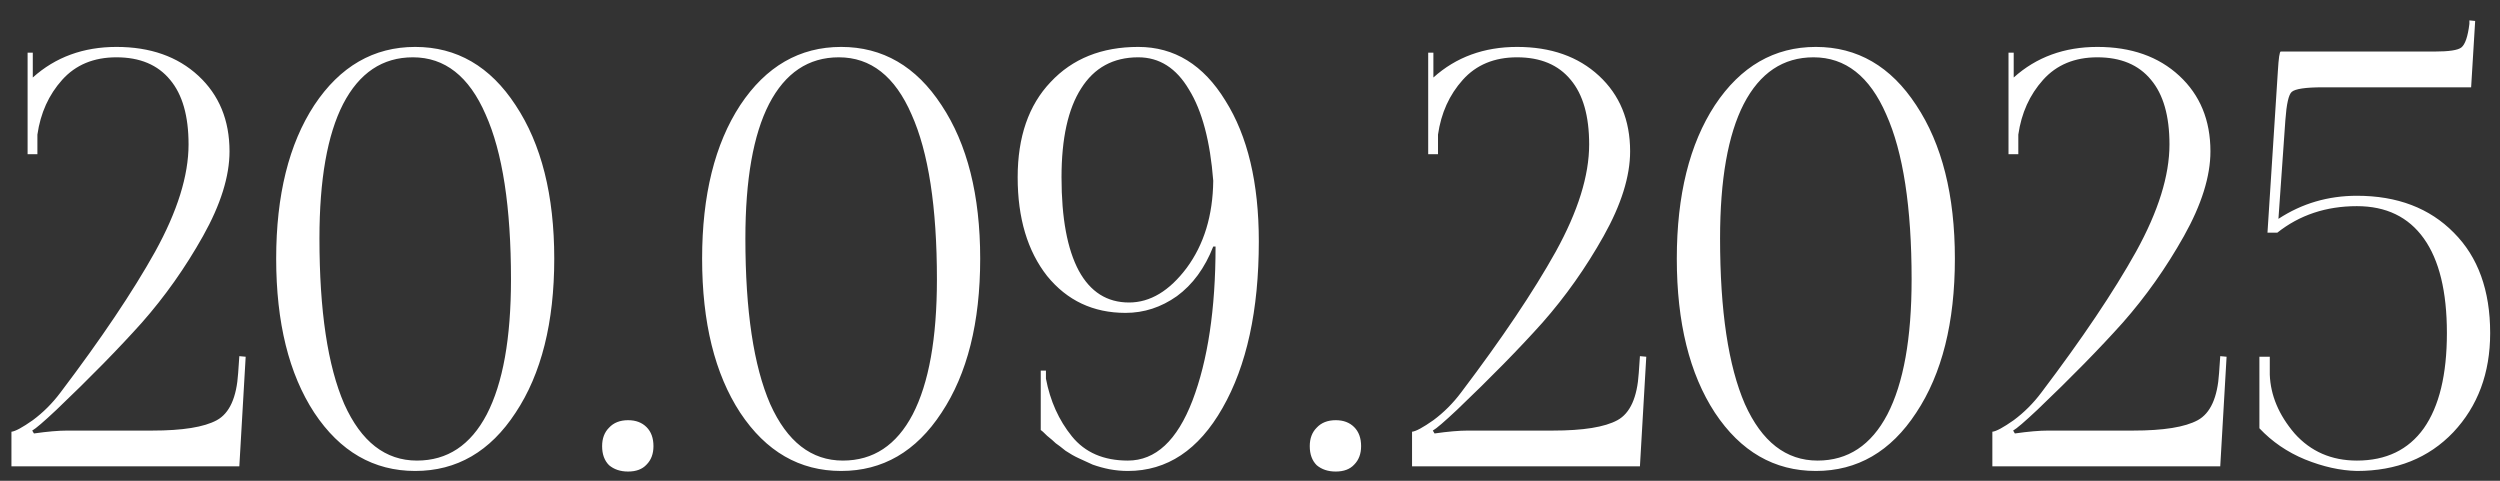 <?xml version="1.0" encoding="UTF-8"?> <svg xmlns="http://www.w3.org/2000/svg" width="104" height="20" viewBox="0 0 104 20" fill="none"><rect x="0" y="0" width="104" height="20" fill="#333333" stroke="none"/><path d="M9.956 19.4H0.476V17.96C0.636 17.944 0.932 17.784 1.364 17.48C1.796 17.16 2.18 16.776 2.516 16.328C4.212 14.088 5.524 12.136 6.452 10.472C7.38 8.792 7.844 7.304 7.844 6.008C7.844 4.824 7.588 3.928 7.076 3.32C6.564 2.696 5.82 2.384 4.844 2.384C3.9 2.384 3.148 2.696 2.588 3.32C2.028 3.944 1.684 4.704 1.556 5.6V6.416H1.148V2.192H1.364V3.224C2.308 2.376 3.468 1.952 4.844 1.952C6.252 1.952 7.388 2.352 8.252 3.152C9.116 3.952 9.548 5 9.548 6.296C9.548 7.336 9.18 8.512 8.444 9.824C7.708 11.136 6.86 12.336 5.9 13.424C4.94 14.496 3.756 15.704 2.348 17.048C1.82 17.544 1.484 17.832 1.34 17.912L1.412 18.032C1.972 17.952 2.436 17.912 2.804 17.912H6.332C7.596 17.912 8.492 17.768 9.02 17.48C9.548 17.192 9.844 16.536 9.908 15.512L9.956 14.816L10.22 14.84L9.956 19.4ZM17.177 2.384C15.913 2.384 14.945 3.032 14.273 4.328C13.617 5.608 13.289 7.472 13.289 9.92C13.289 12.928 13.633 15.224 14.321 16.808C15.025 18.376 16.033 19.16 17.345 19.16C18.609 19.16 19.577 18.52 20.249 17.24C20.921 15.944 21.257 14.072 21.257 11.624C21.257 8.616 20.905 6.328 20.201 4.76C19.513 3.176 18.505 2.384 17.177 2.384ZM13.073 4.376C14.145 2.76 15.545 1.952 17.273 1.952C19.001 1.952 20.393 2.76 21.449 4.376C22.521 5.992 23.057 8.12 23.057 10.76C23.057 13.416 22.521 15.552 21.449 17.168C20.393 18.784 19.001 19.592 17.273 19.592C15.545 19.592 14.145 18.784 13.073 17.168C12.017 15.552 11.489 13.416 11.489 10.76C11.489 8.12 12.017 5.992 13.073 4.376ZM26.128 17.48C26.448 17.48 26.704 17.576 26.896 17.768C27.088 17.96 27.184 18.224 27.184 18.56C27.184 18.88 27.088 19.136 26.896 19.328C26.72 19.52 26.464 19.616 26.128 19.616C25.808 19.616 25.544 19.528 25.336 19.352C25.144 19.16 25.048 18.896 25.048 18.56C25.048 18.24 25.144 17.984 25.336 17.792C25.528 17.584 25.792 17.48 26.128 17.48ZM34.896 2.384C33.632 2.384 32.664 3.032 31.992 4.328C31.336 5.608 31.008 7.472 31.008 9.92C31.008 12.928 31.352 15.224 32.04 16.808C32.744 18.376 33.752 19.16 35.064 19.16C36.328 19.16 37.296 18.52 37.968 17.24C38.64 15.944 38.976 14.072 38.976 11.624C38.976 8.616 38.624 6.328 37.92 4.76C37.232 3.176 36.224 2.384 34.896 2.384ZM30.792 4.376C31.864 2.76 33.264 1.952 34.992 1.952C36.72 1.952 38.112 2.76 39.168 4.376C40.24 5.992 40.776 8.12 40.776 10.76C40.776 13.416 40.24 15.552 39.168 17.168C38.112 18.784 36.72 19.592 34.992 19.592C33.264 19.592 31.864 18.784 30.792 17.168C29.736 15.552 29.208 13.416 29.208 10.76C29.208 8.12 29.736 5.992 30.792 4.376ZM43.295 17.888V15.416H43.511V15.752C43.687 16.68 44.047 17.48 44.591 18.152C45.135 18.824 45.911 19.16 46.919 19.16C48.071 19.16 48.967 18.328 49.607 16.664C50.247 14.984 50.567 12.848 50.567 10.256H50.471C50.119 11.152 49.615 11.84 48.959 12.32C48.303 12.784 47.591 13.016 46.823 13.016C45.479 13.016 44.391 12.504 43.559 11.48C42.743 10.44 42.335 9.072 42.335 7.376C42.335 5.696 42.791 4.376 43.703 3.416C44.615 2.44 45.831 1.952 47.351 1.952C48.855 1.952 50.063 2.696 50.975 4.184C51.903 5.656 52.367 7.608 52.367 10.04C52.367 12.904 51.863 15.216 50.855 16.976C49.863 18.72 48.551 19.592 46.919 19.592C46.663 19.592 46.407 19.568 46.151 19.52C45.911 19.472 45.679 19.408 45.455 19.328C45.247 19.232 45.055 19.144 44.879 19.064C44.703 18.984 44.519 18.88 44.327 18.752C44.151 18.608 44.015 18.504 43.919 18.44C43.839 18.36 43.719 18.256 43.559 18.128C43.415 17.984 43.327 17.904 43.295 17.888ZM44.159 7.376C44.159 9.072 44.399 10.368 44.879 11.264C45.359 12.144 46.055 12.584 46.967 12.584C47.847 12.584 48.647 12.104 49.367 11.144C50.087 10.168 50.455 8.96 50.471 7.52C50.343 5.872 50.007 4.608 49.463 3.728C48.935 2.832 48.231 2.384 47.351 2.384C46.311 2.384 45.519 2.816 44.975 3.68C44.431 4.528 44.159 5.76 44.159 7.376ZM55.566 17.48C55.886 17.48 56.142 17.576 56.334 17.768C56.526 17.96 56.622 18.224 56.622 18.56C56.622 18.88 56.526 19.136 56.334 19.328C56.158 19.52 55.902 19.616 55.566 19.616C55.246 19.616 54.982 19.528 54.774 19.352C54.582 19.16 54.486 18.896 54.486 18.56C54.486 18.24 54.582 17.984 54.774 17.792C54.966 17.584 55.23 17.48 55.566 17.48ZM68.221 19.4H58.741V17.96C58.901 17.944 59.197 17.784 59.629 17.48C60.061 17.16 60.445 16.776 60.781 16.328C62.477 14.088 63.789 12.136 64.717 10.472C65.645 8.792 66.109 7.304 66.109 6.008C66.109 4.824 65.853 3.928 65.341 3.32C64.829 2.696 64.085 2.384 63.109 2.384C62.165 2.384 61.413 2.696 60.853 3.32C60.293 3.944 59.949 4.704 59.821 5.6V6.416H59.413V2.192H59.629V3.224C60.573 2.376 61.733 1.952 63.109 1.952C64.517 1.952 65.653 2.352 66.517 3.152C67.381 3.952 67.813 5 67.813 6.296C67.813 7.336 67.445 8.512 66.709 9.824C65.973 11.136 65.125 12.336 64.165 13.424C63.205 14.496 62.021 15.704 60.613 17.048C60.085 17.544 59.749 17.832 59.605 17.912L59.677 18.032C60.237 17.952 60.701 17.912 61.069 17.912H64.597C65.861 17.912 66.757 17.768 67.285 17.48C67.813 17.192 68.109 16.536 68.173 15.512L68.221 14.816L68.485 14.84L68.221 19.4ZM75.443 2.384C74.179 2.384 73.211 3.032 72.539 4.328C71.883 5.608 71.555 7.472 71.555 9.92C71.555 12.928 71.899 15.224 72.587 16.808C73.291 18.376 74.299 19.16 75.611 19.16C76.875 19.16 77.843 18.52 78.515 17.24C79.187 15.944 79.523 14.072 79.523 11.624C79.523 8.616 79.171 6.328 78.467 4.76C77.779 3.176 76.771 2.384 75.443 2.384ZM71.339 4.376C72.411 2.76 73.811 1.952 75.539 1.952C77.267 1.952 78.659 2.76 79.715 4.376C80.787 5.992 81.323 8.12 81.323 10.76C81.323 13.416 80.787 15.552 79.715 17.168C78.659 18.784 77.267 19.592 75.539 19.592C73.811 19.592 72.411 18.784 71.339 17.168C70.283 15.552 69.755 13.416 69.755 10.76C69.755 8.12 70.283 5.992 71.339 4.376ZM92.362 19.4H82.882V17.96C83.042 17.944 83.338 17.784 83.77 17.48C84.202 17.16 84.586 16.776 84.922 16.328C86.618 14.088 87.93 12.136 88.858 10.472C89.786 8.792 90.25 7.304 90.25 6.008C90.25 4.824 89.994 3.928 89.482 3.32C88.97 2.696 88.226 2.384 87.25 2.384C86.306 2.384 85.554 2.696 84.994 3.32C84.434 3.944 84.09 4.704 83.962 5.6V6.416H83.554V2.192H83.77V3.224C84.714 2.376 85.874 1.952 87.25 1.952C88.658 1.952 89.794 2.352 90.658 3.152C91.522 3.952 91.954 5 91.954 6.296C91.954 7.336 91.586 8.512 90.85 9.824C90.114 11.136 89.266 12.336 88.306 13.424C87.346 14.496 86.162 15.704 84.754 17.048C84.226 17.544 83.89 17.832 83.746 17.912L83.818 18.032C84.378 17.952 84.842 17.912 85.21 17.912H88.738C90.002 17.912 90.898 17.768 91.426 17.48C91.954 17.192 92.25 16.536 92.314 15.512L92.362 14.816L92.626 14.84L92.362 19.4ZM94.879 2.144H101.287C101.879 2.144 102.247 2.088 102.391 1.976C102.551 1.848 102.663 1.52 102.727 0.992V0.848L102.967 0.872L102.799 3.632H96.631C95.911 3.632 95.479 3.696 95.335 3.824C95.207 3.936 95.119 4.328 95.071 5L94.783 9.104C95.759 8.464 96.847 8.144 98.047 8.144C99.727 8.144 101.071 8.656 102.079 9.68C103.087 10.688 103.591 12.08 103.591 13.856C103.591 15.52 103.079 16.896 102.055 17.984C101.031 19.056 99.695 19.592 98.047 19.592C97.359 19.576 96.639 19.416 95.887 19.112C95.151 18.808 94.519 18.376 93.991 17.816V14.84H94.423V15.584C94.455 16.448 94.799 17.264 95.455 18.032C96.127 18.784 96.991 19.16 98.047 19.16C99.263 19.16 100.191 18.712 100.831 17.816C101.471 16.904 101.791 15.584 101.791 13.856C101.791 12.128 101.471 10.816 100.831 9.92C100.191 9.024 99.263 8.576 98.047 8.576C96.767 8.576 95.663 8.944 94.735 9.68H94.327L94.759 2.96C94.791 2.416 94.831 2.144 94.879 2.144Z" fill="white"></path></svg> 